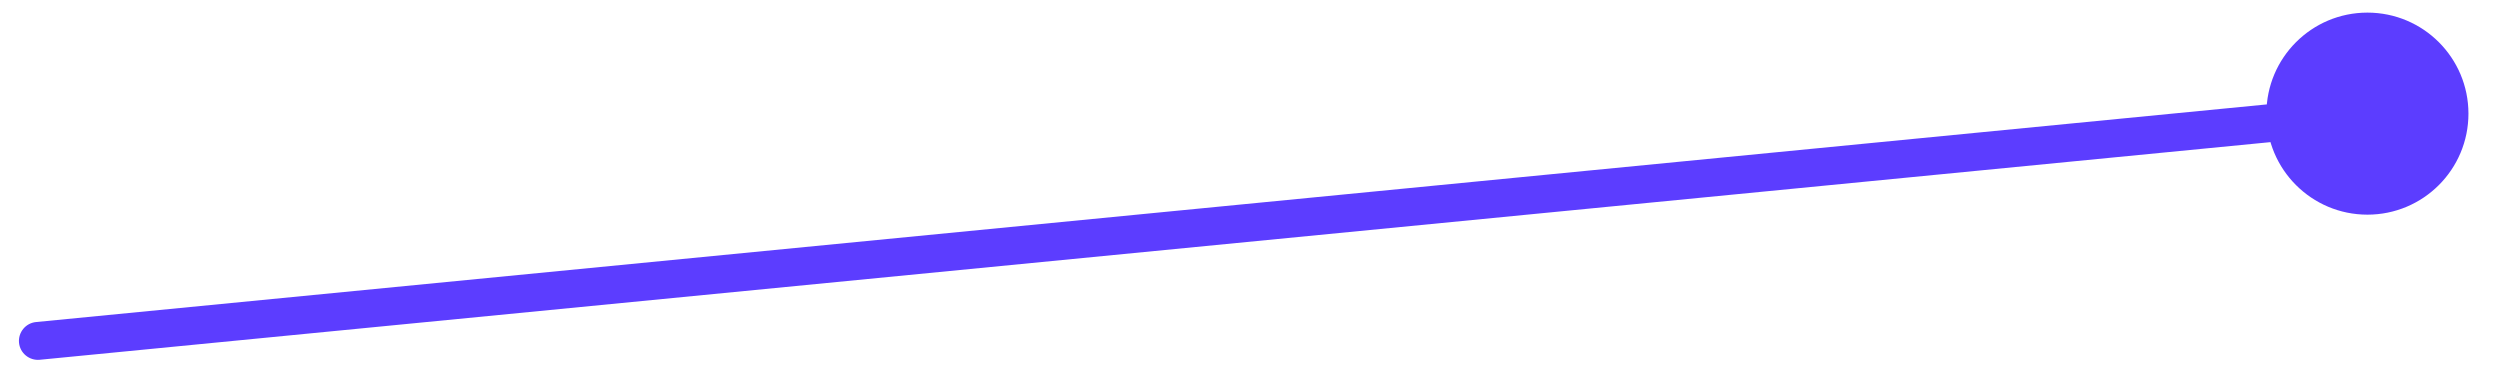 <?xml version="1.0" encoding="UTF-8"?> <svg xmlns="http://www.w3.org/2000/svg" width="66" height="10" viewBox="0 0 66 10" fill="none"> <path d="M0.951 8.502C0.677 8.529 0.476 8.774 0.502 9.049C0.529 9.323 0.774 9.524 1.049 9.498L0.951 8.502ZM59.833 3C59.833 4.473 61.027 5.667 62.5 5.667C63.973 5.667 65.167 4.473 65.167 3C65.167 1.527 63.973 0.333 62.5 0.333C61.027 0.333 59.833 1.527 59.833 3ZM1.049 9.498L62.548 3.498L62.452 2.502L0.951 8.502L1.049 9.498Z" fill="#5C3DFF"></path> </svg> 